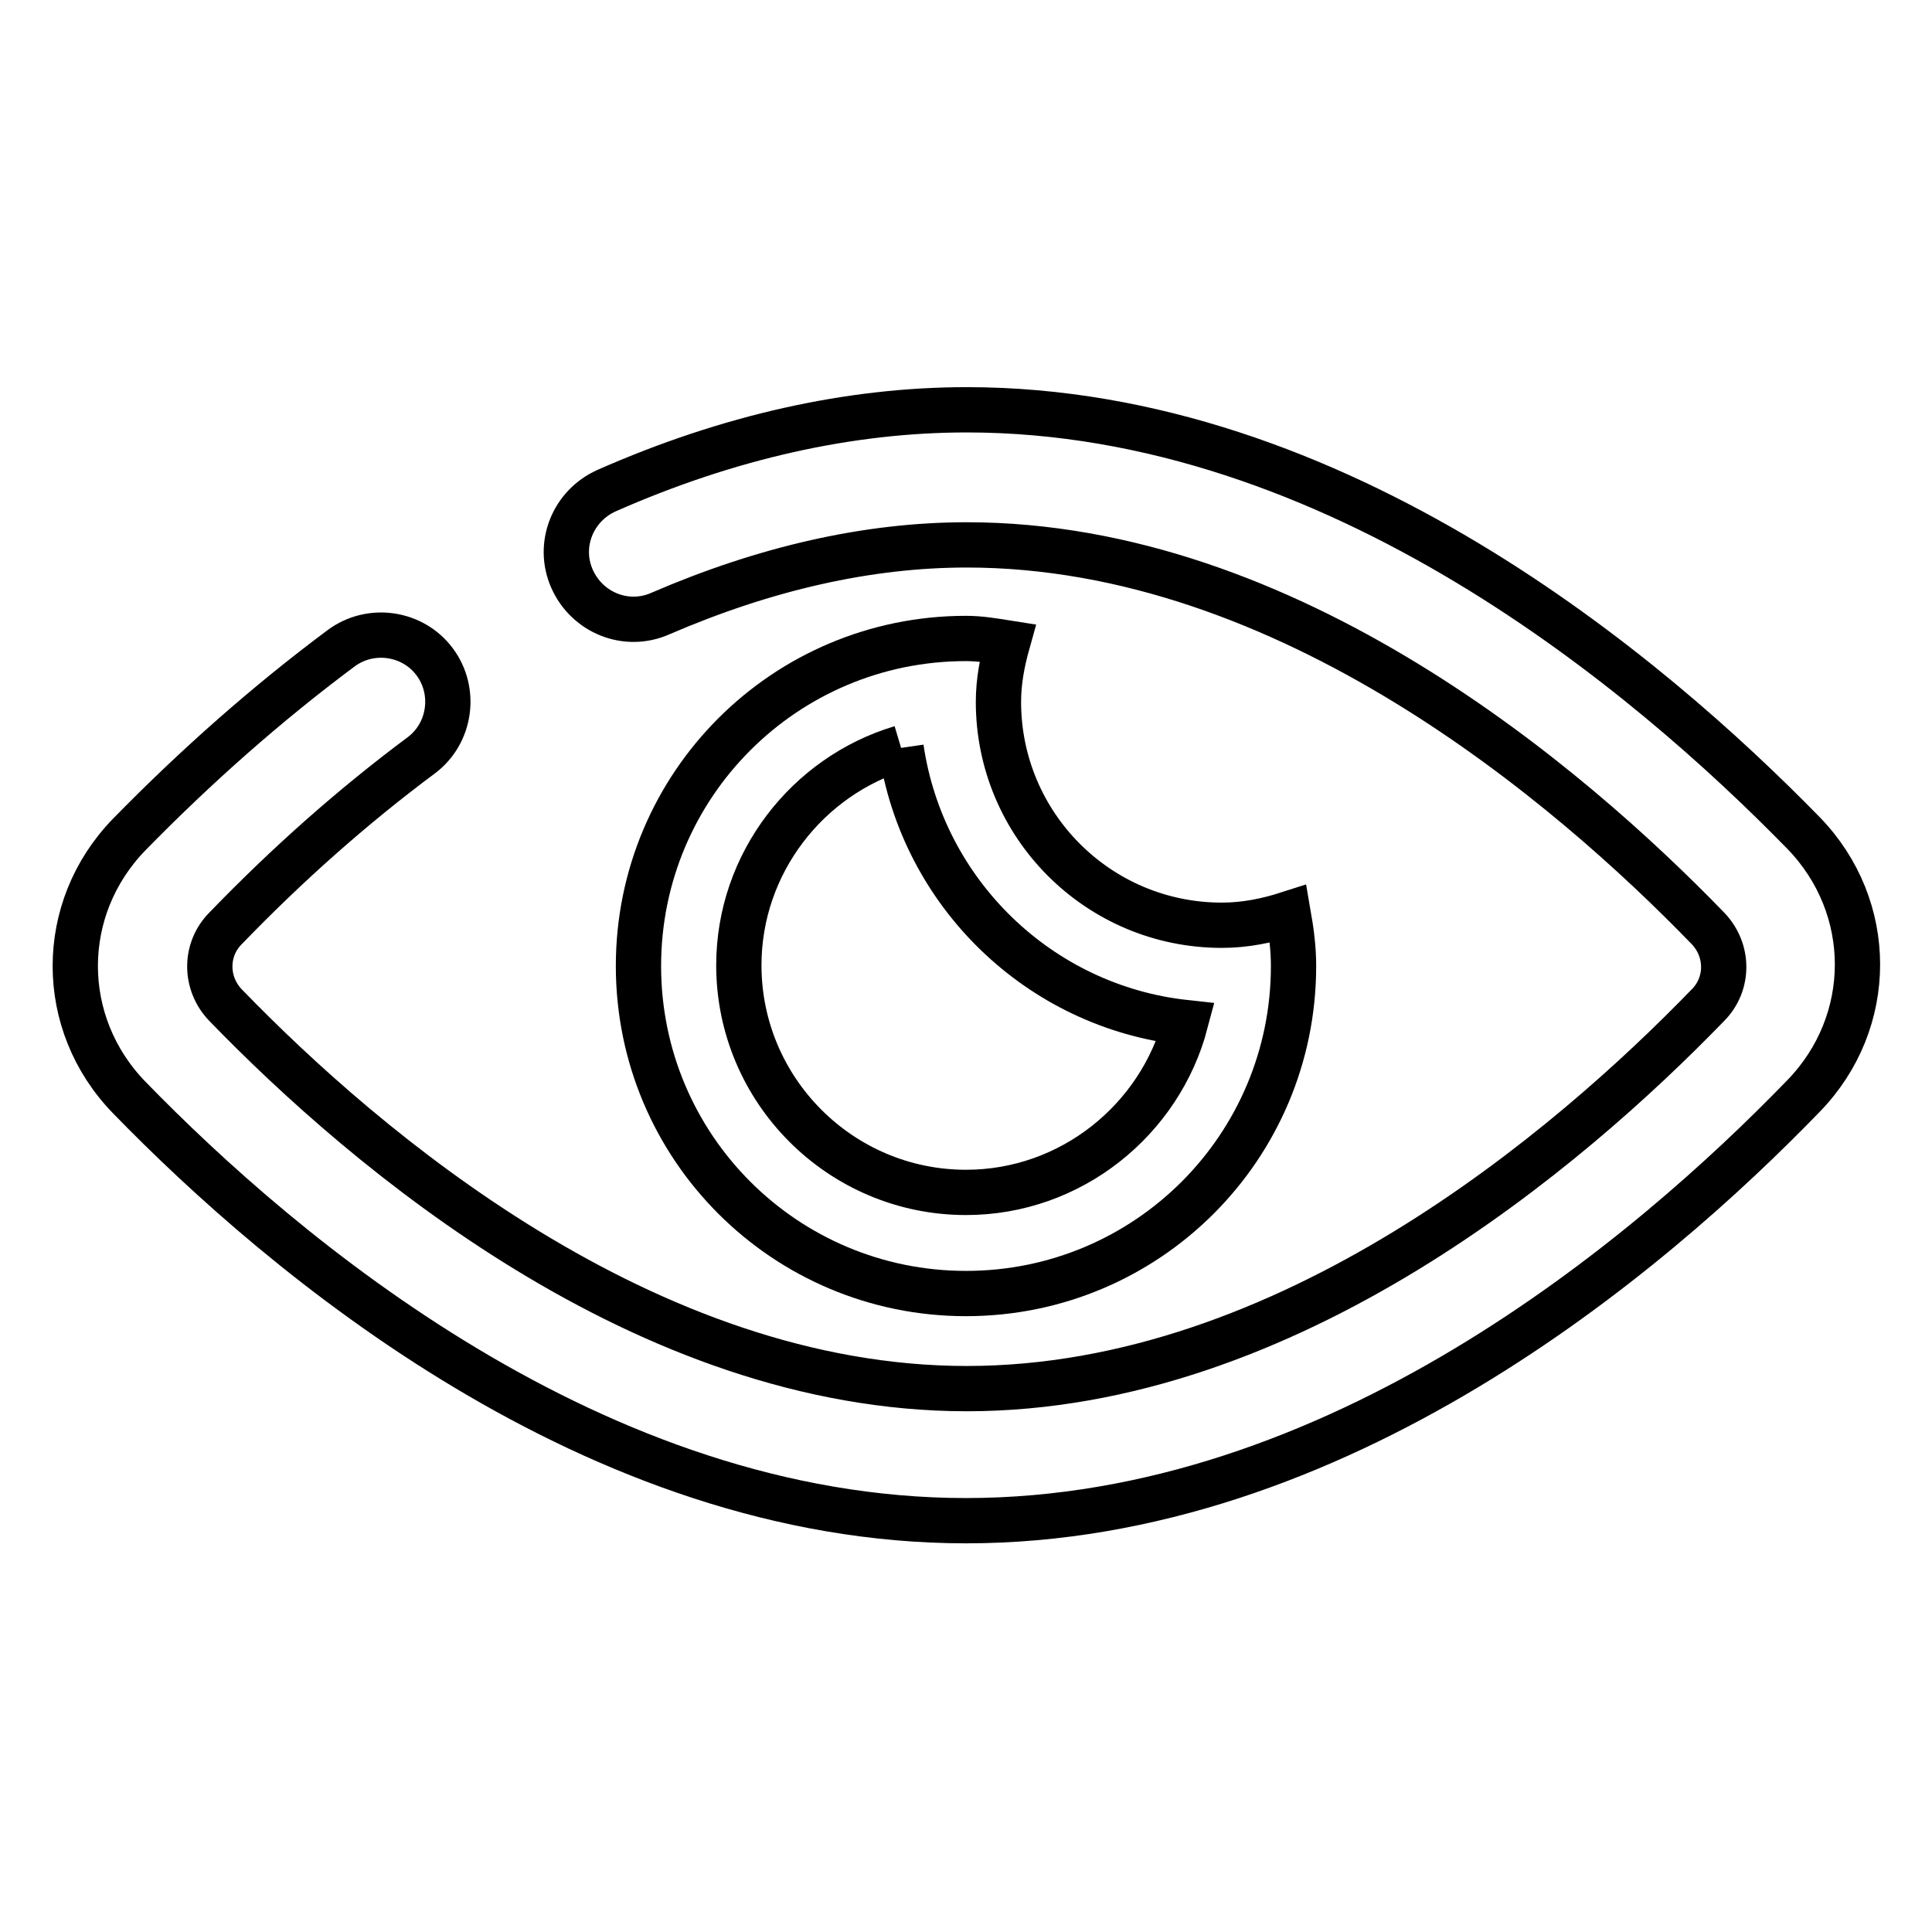 <?xml version="1.0" encoding="utf-8"?>
<!-- Svg Vector Icons : http://www.onlinewebfonts.com/icon -->
<!DOCTYPE svg PUBLIC "-//W3C//DTD SVG 1.1//EN" "http://www.w3.org/Graphics/SVG/1.1/DTD/svg11.dtd">
<svg version="1.1" xmlns="http://www.w3.org/2000/svg" xmlns:xlink="http://www.w3.org/1999/xlink" x="0px" y="0px" viewBox="0 0 256 256" enable-background="new 0 0 256 256" xml:space="preserve">
<g> <path stroke-width="6" fill-opacity="0" stroke="#000000"  d="M128,201.5c-49.1,0-90.6-35.2-110.9-56.1c-9.5-9.8-9.5-25,0-34.8c8.9-9.1,18.3-17.4,28.1-24.7 c3.9-2.9,9.5-2.1,12.4,1.8c2.9,3.9,2.1,9.5-1.8,12.4c-9,6.7-17.7,14.4-25.9,22.9c-2.8,2.8-2.8,7.3,0,10.2 c18.4,19,55.6,50.8,98.2,50.8c42.6,0,79.8-31.8,98.2-50.8c2.8-2.8,2.8-7.3,0-10.2c-18.4-19-55.6-50.8-98.2-50.8 c-13.1,0-26.7,3.1-40.6,9.1c-4.5,2-9.7-0.1-11.7-4.6s0.1-9.7,4.6-11.7c16.1-7.1,32.2-10.7,47.7-10.7c49.1,0,90.5,35.2,110.9,56.1 c9.5,9.8,9.5,25,0,34.8C218.5,166.4,177.1,201.5,128,201.5z"/> <path stroke-width="6" fill-opacity="0" stroke="#000000"  d="M119.4,99.1c2.8,19.2,18.3,34.3,37.7,36.4c-3.4,12.9-15.2,22.5-29.1,22.5c-16.6,0-30.1-13.5-30.1-30.1 C97.9,114.4,107,102.8,119.4,99.1 M128,84.6c-24,0-43.4,19.4-43.4,43.4c0,24,19.4,43.4,43.4,43.4c24,0,43.4-19.4,43.4-43.4 c0-2.4-0.3-4.6-0.7-6.9c-2.8,0.9-5.7,1.5-8.8,1.5c-16.4,0-29.6-13.3-29.6-29.6c0-2.7,0.5-5.3,1.2-7.8 C131.6,84.9,129.9,84.6,128,84.6z"/></g>
</svg>